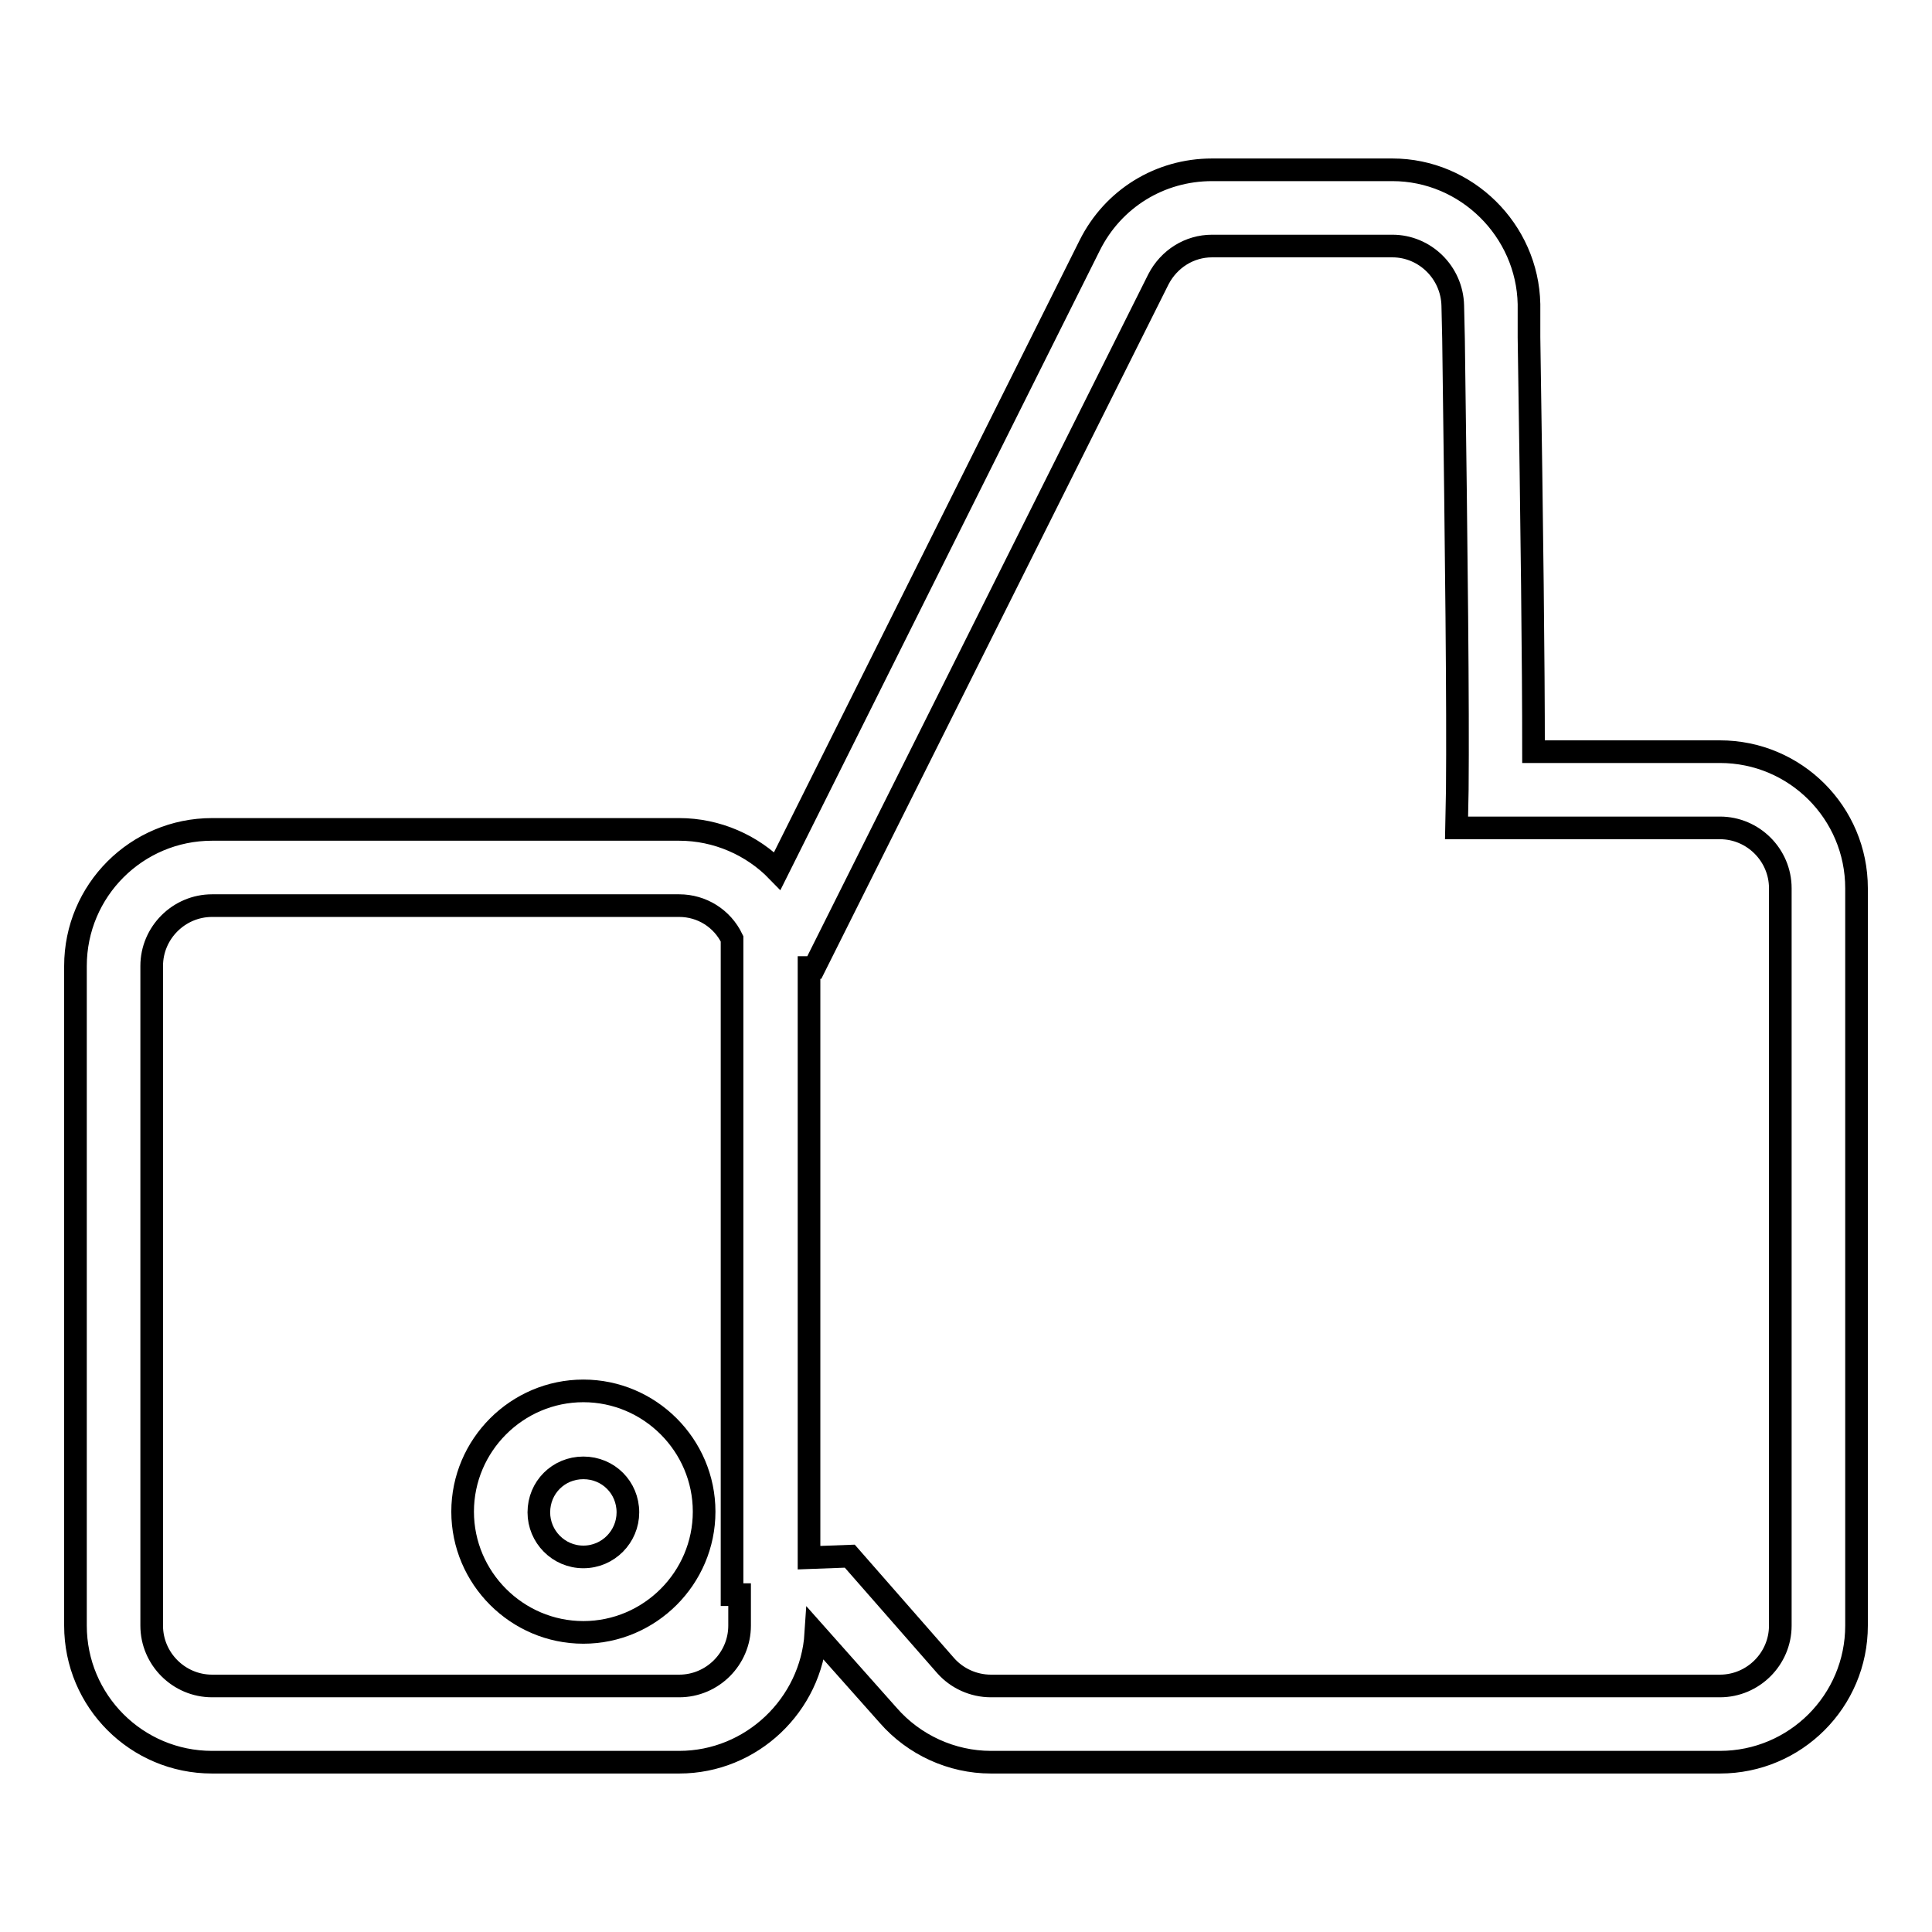 <?xml version="1.0" encoding="utf-8"?>
<!-- Svg Vector Icons : http://www.onlinewebfonts.com/icon -->
<!DOCTYPE svg PUBLIC "-//W3C//DTD SVG 1.1//EN" "http://www.w3.org/Graphics/SVG/1.1/DTD/svg11.dtd">
<svg version="1.1" xmlns="http://www.w3.org/2000/svg" xmlns:xlink="http://www.w3.org/1999/xlink" x="0px" y="0px" viewBox="0 0 256 256" enable-background="new 0 0 256 256" xml:space="preserve">
<g><g><g><g><path stroke-width="3" fill-opacity="0" stroke="#000000"  d="M227.9,99.6h-24.7c0-11.7-0.2-28.8-0.6-54.9l0-4.4c-0.2-9.8-8.3-17.8-18.1-17.8h-23.9c-6.9,0-13.1,3.8-16.2,10L103,115.4c-3.3-3.4-8-5.5-13-5.5H28.1c-10,0-18.1,8.1-18.1,18.1v87.4c0,10,8.1,18.1,18.1,18.1H90c9.6,0,17.5-7.6,18.1-17l9.6,10.8c3.4,3.9,8.4,6.2,13.6,6.2h96.6c10,0,18.1-8.1,18.1-18.1v-97.7C246,107.7,237.9,99.6,227.9,99.6z M90,223.4H28.1c-4.4,0-8-3.6-8-8V128c0-4.4,3.6-8,8-8H90c3,0,5.7,1.7,7,4.4v86.9h1v4.1C98,219.8,94.4,223.4,90,223.4z M235.9,215.4c0,4.4-3.6,8-8,8h-96.6c-2.3,0-4.5-1-6-2.7l-12.7-14.5l-5.4,0.2v-78.2h0.7L153.5,37c1.4-2.7,4.1-4.4,7.1-4.4h23.9c4.3,0,7.9,3.5,8,7.9l0.1,4.4c0.4,30.1,0.6,48.3,0.5,59.7l-0.1,5.1h34.9c4.4,0,8,3.6,8,8L235.9,215.4L235.9,215.4L235.9,215.4z"/><path stroke-width="3" fill-opacity="0" stroke="#000000"  d="M77.3,184.3c-8.8,0-16,7.2-16,16s7.2,16,16,16s16-7.2,16-16S86.1,184.3,77.3,184.3z M77.3,206.3c-3.3,0-5.9-2.7-5.9-5.9c0-3.3,2.6-5.9,5.9-5.9s5.9,2.6,5.9,5.9C83.2,203.6,80.6,206.3,77.3,206.3z"/></g></g><g></g><g></g><g></g><g></g><g></g><g></g><g></g><g></g><g></g><g></g><g></g><g></g><g></g><g></g><g></g></g></g>
</svg>